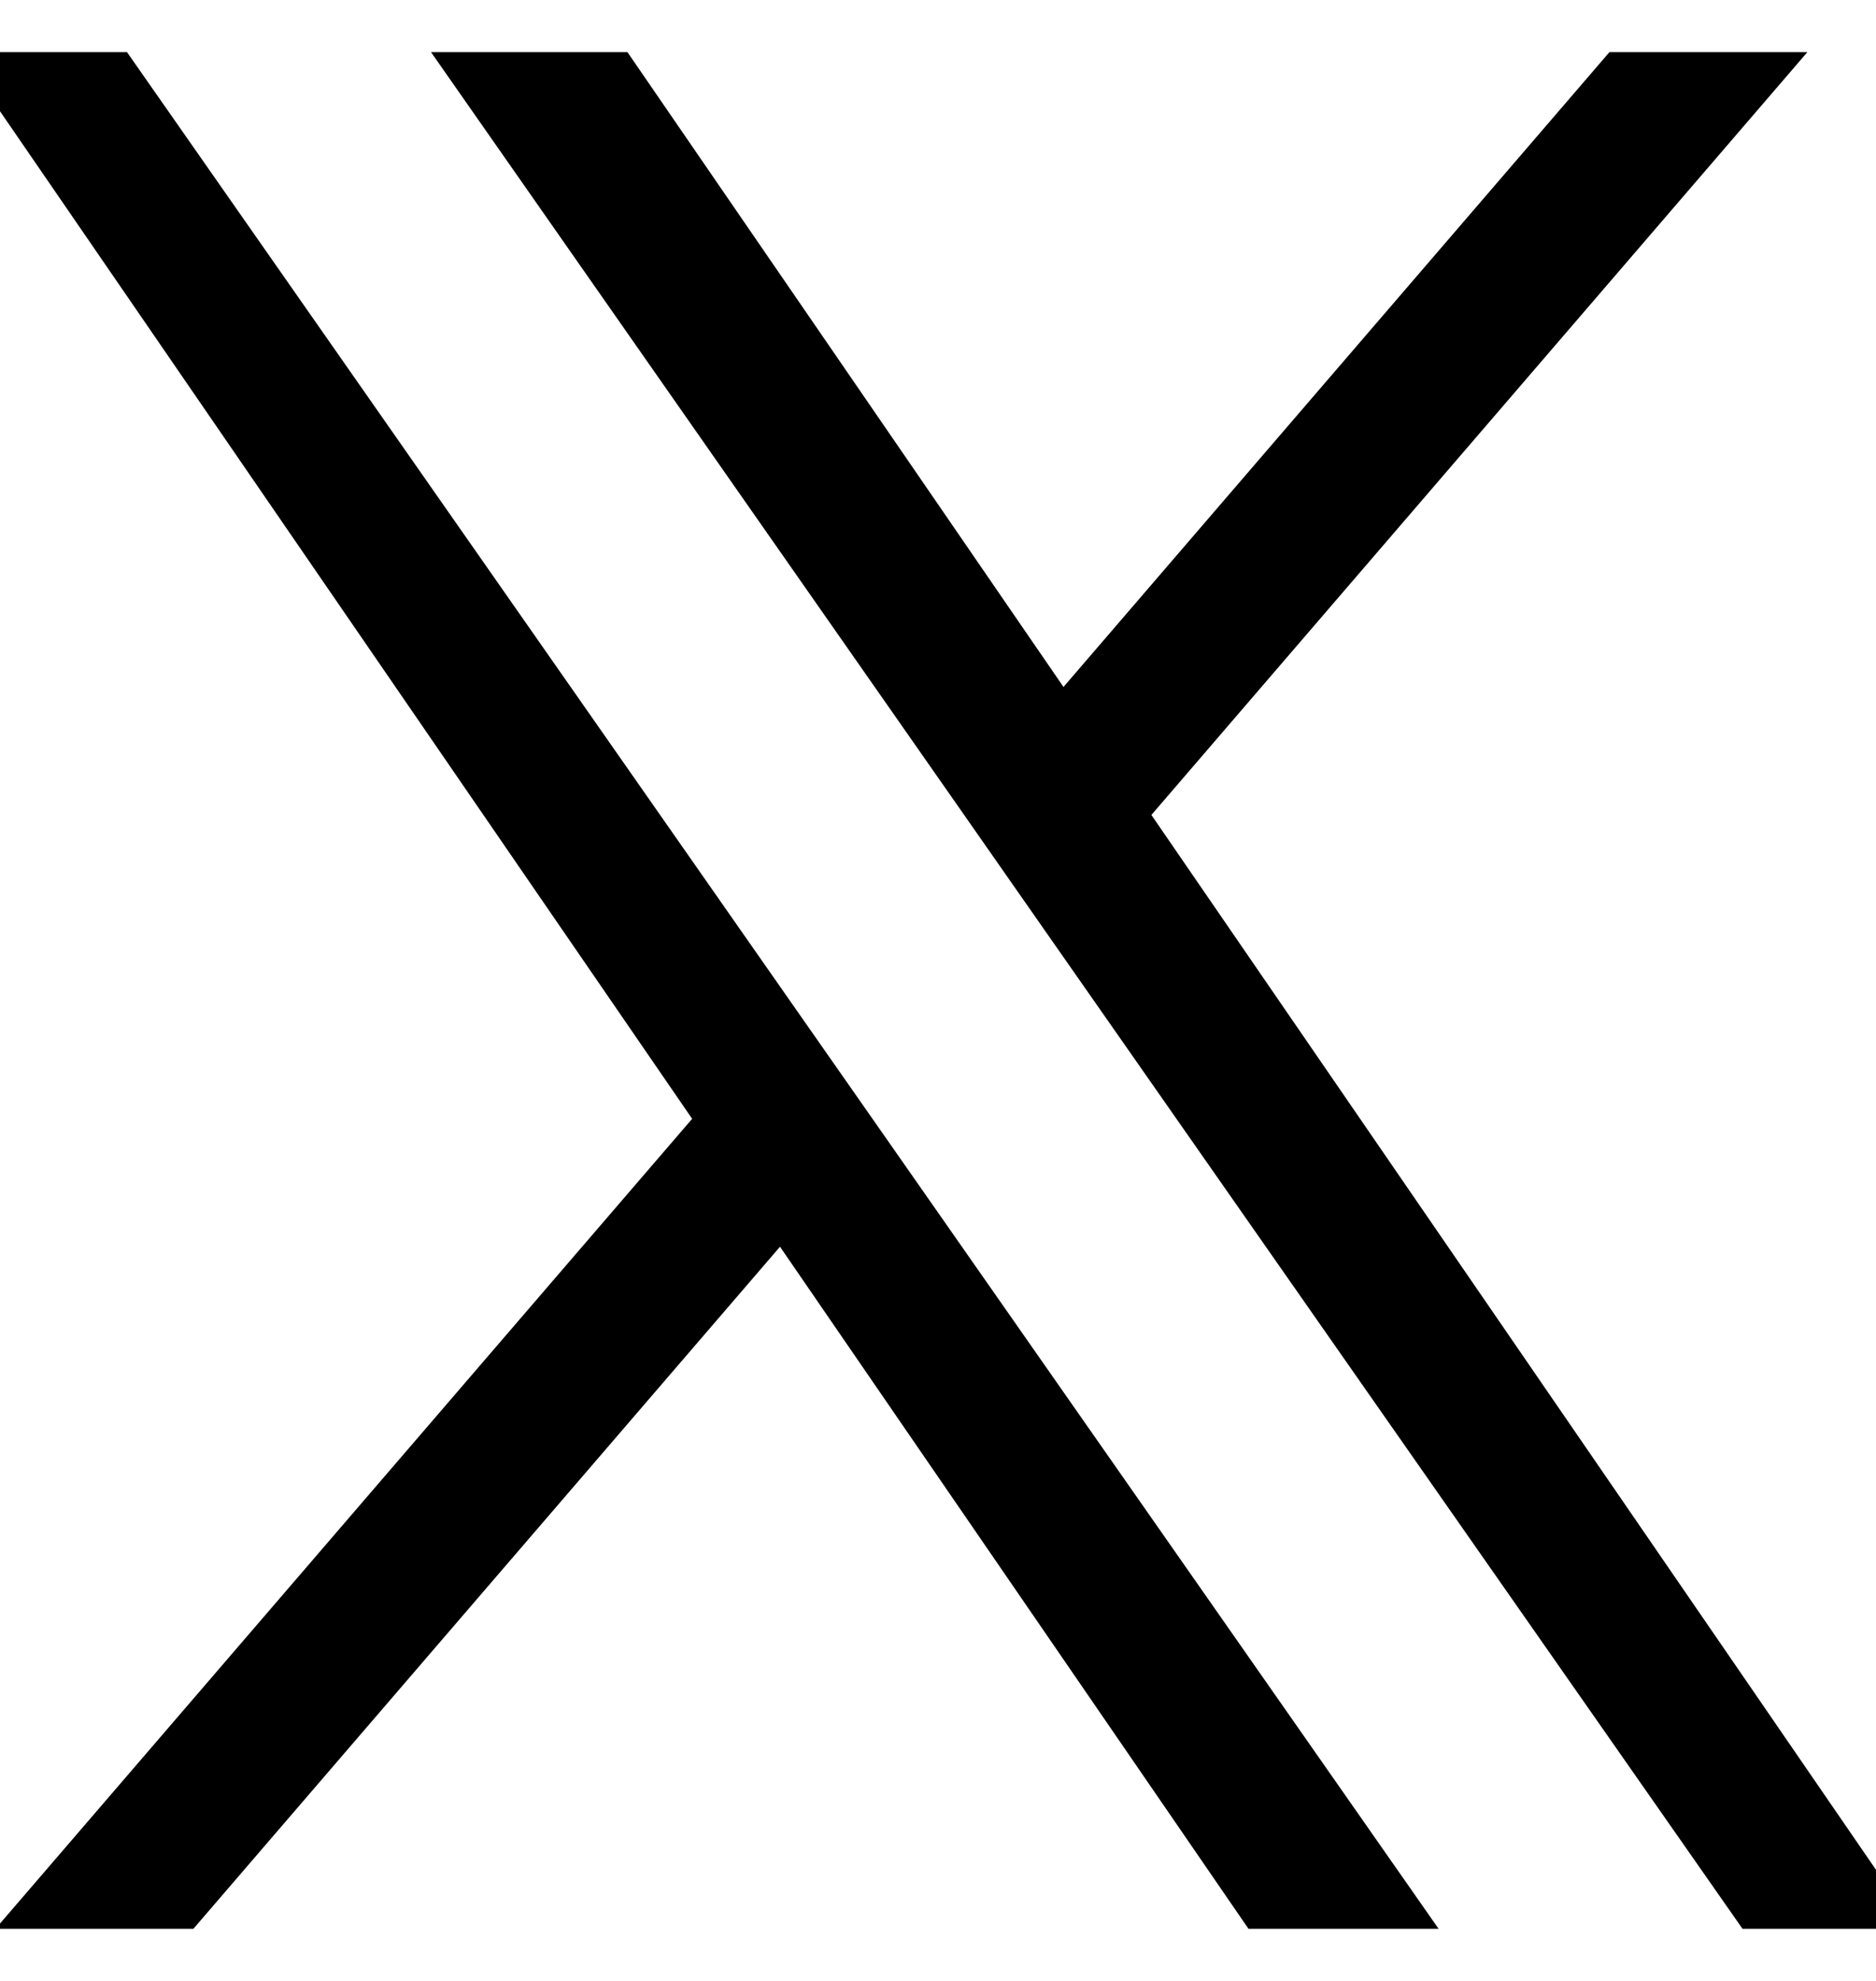 <svg width="18" height="19" viewBox="0 0 18 19" fill="none" xmlns="http://www.w3.org/2000/svg">
<g clip-path="url(#clip0_379_159)">
<g clip-path="url(#clip1_379_159)">
<path d="M11.048 7.816L19.062 -1.5H17.163L10.204 6.589L4.646 -1.5H-1.764L6.641 10.731L-1.764 20.5H0.135L7.484 11.958L13.353 20.5H19.763L11.047 7.816H11.048ZM8.447 10.839L7.595 9.621L0.82 -0.07H3.737L9.205 7.751L10.056 8.969L17.163 19.135H14.247L8.447 10.839V10.839Z" fill="black"/>
</g>
<g clip-path="url(#clip2_379_159)">
<path d="M74.152 -48.817L361.334 -382.643H293.281L43.921 -92.787L-155.242 -382.643H-384.953L-83.779 55.671L-384.953 405.738H-316.896L-53.566 99.64L156.765 405.738H386.476L74.135 -48.817H74.152ZM-19.061 59.532L-49.576 15.886L-292.374 -331.411H-187.843L8.098 -51.131L38.613 -7.485L293.313 356.836H188.782L-19.061 59.549V59.532Z" fill="black"/>
</g>
</g>
<defs>
<clipPath id="clip0_379_159">
<rect width="18" height="18" fill="white" transform="translate(0 0.5)"/>
</clipPath>
<clipPath id="clip1_379_159">
<rect width="22" height="22" fill="white" transform="translate(-2 -1.5)"/>
</clipPath>
<clipPath id="clip2_379_159">
<rect width="788.381" height="788.381" fill="white" transform="translate(-393.429 -382.643)"/>
</clipPath>
</defs>
</svg>
